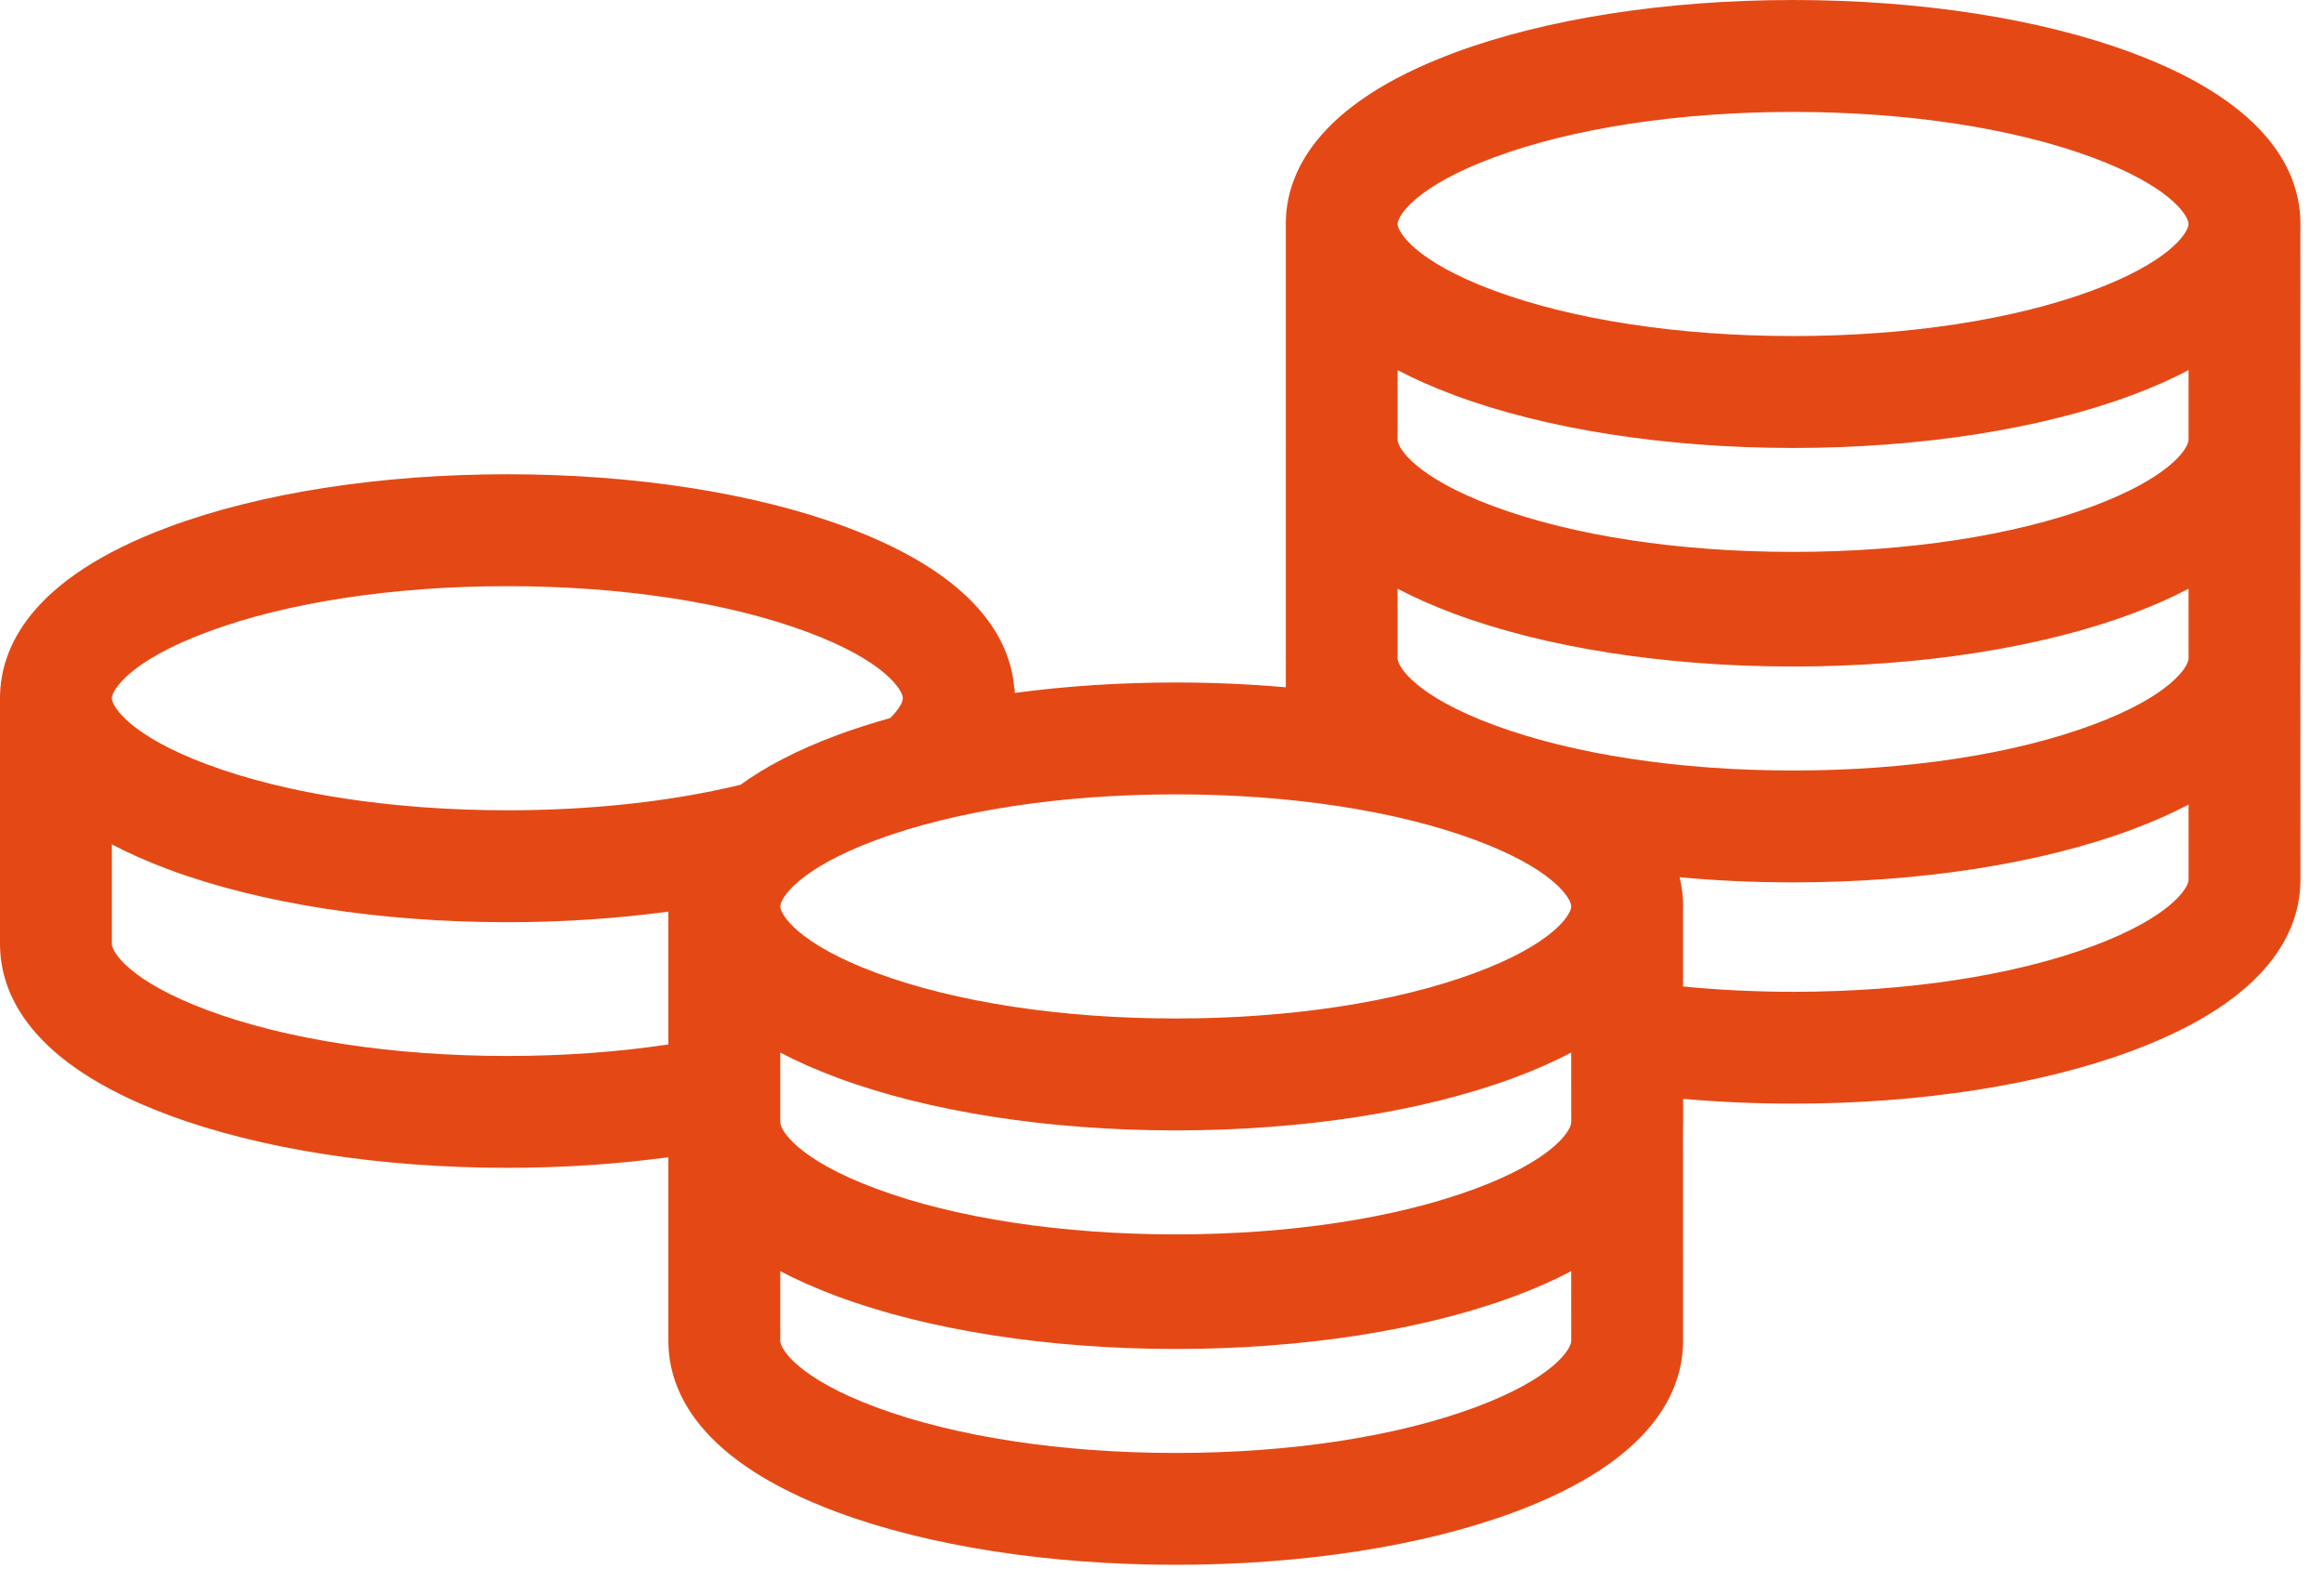 <?xml version="1.0" encoding="UTF-8"?>
<svg width="67px" height="46px" viewBox="0 0 67 46" version="1.1" xmlns="http://www.w3.org/2000/svg" xmlns:xlink="http://www.w3.org/1999/xlink">
    <!-- Generator: Sketch 55.1 (78136) - https://sketchapp.com -->
    <title>icns-coins</title>
    <desc>Created with Sketch.</desc>
    <g id="Page-1" stroke="none" stroke-width="1" fill="none" fill-rule="evenodd">
        <g id="icns-coins" fill="#E44915" fill-rule="nonzero">
            <path d="M66.319,6.565 C66.32,6.529 66.321,6.493 66.321,6.458 C66.321,5.031 65.478,3.017 61.46,1.52 C58.826,0.54 55.358,0 51.695,0 C48.032,0 44.564,0.54 41.93,1.52 C37.912,3.016 37.069,5.031 37.069,6.458 L37.069,12.682 C37.069,12.707 37.069,12.734 37.07,12.76 L37.069,12.76 L37.069,18.984 C37.069,19.035 37.07,19.087 37.072,19.141 L37.069,19.141 L37.069,19.817 C36.039,19.726 34.977,19.678 33.898,19.678 C32.295,19.678 30.729,19.781 29.255,19.979 L29.255,19.866 L29.243,19.866 C29.139,18.463 28.166,16.6 24.391,15.195 C21.758,14.214 18.29,13.674 14.626,13.674 C10.963,13.674 7.495,14.214 4.862,15.195 C0.843,16.691 0,18.705 0,20.132 L0,27.215 C0,28.642 0.843,30.656 4.862,32.151 C7.495,33.132 10.963,33.672 14.626,33.672 C16.231,33.672 17.795,33.566 19.269,33.367 L19.269,38.661 C19.269,40.088 20.113,42.102 24.131,43.598 C26.765,44.578 30.232,45.118 33.896,45.118 C37.559,45.118 41.027,44.578 43.66,43.598 C47.679,42.102 48.522,40.087 48.522,38.66 L48.52,32.538 C48.521,32.504 48.522,32.47 48.522,32.437 C48.523,32.411 48.524,32.384 48.524,32.358 L48.524,31.683 C49.553,31.774 50.615,31.822 51.695,31.822 C55.358,31.822 58.826,31.282 61.46,30.301 C65.478,28.806 66.321,26.791 66.321,25.364 L66.319,19.093 C66.321,19.057 66.321,19.02 66.321,18.984 L66.319,12.867 C66.32,12.831 66.321,12.795 66.321,12.76 L66.32,12.76 C66.321,12.734 66.321,12.707 66.321,12.681 L66.319,6.565 Z M43.055,4.544 C45.337,3.695 48.405,3.227 51.694,3.227 C54.983,3.227 58.051,3.695 60.334,4.544 C62.51,5.354 63.058,6.169 63.093,6.432 L63.093,6.484 C63.058,6.746 62.51,7.562 60.334,8.372 C58.052,9.221 54.983,9.689 51.694,9.689 C48.405,9.689 45.337,9.221 43.055,8.372 C40.8,7.533 40.293,6.687 40.293,6.458 C40.293,6.228 40.8,5.383 43.055,4.544 Z M42.536,24.221 C44.714,25.031 45.261,25.848 45.296,26.109 L45.296,26.16 C45.261,26.422 44.714,27.238 42.536,28.048 C40.254,28.898 37.185,29.366 33.897,29.366 C30.608,29.366 27.54,28.898 25.257,28.048 C23.002,27.21 22.495,26.364 22.495,26.135 C22.495,25.905 23.002,25.06 25.257,24.221 C27.539,23.372 30.608,22.904 33.897,22.904 C37.185,22.904 40.253,23.372 42.536,24.221 Z M5.987,18.219 C8.269,17.369 11.338,16.901 14.626,16.901 C17.915,16.901 20.983,17.369 23.266,18.219 C25.521,19.057 26.028,19.903 26.028,20.132 C26.028,20.229 25.937,20.435 25.665,20.703 C25.129,20.853 24.616,21.018 24.131,21.198 C22.948,21.638 22.042,22.124 21.35,22.626 C19.384,23.106 17.066,23.363 14.626,23.363 C11.338,23.363 8.27,22.895 5.987,22.046 C3.732,21.207 3.225,20.361 3.225,20.132 C3.225,19.902 3.733,19.057 5.987,18.219 Z M5.987,29.129 C3.732,28.29 3.225,27.445 3.225,27.216 L3.225,24.347 C3.702,24.597 4.244,24.84 4.862,25.07 C7.495,26.05 10.963,26.59 14.626,26.59 C16.231,26.59 17.795,26.484 19.269,26.285 L19.269,30.114 C17.821,30.332 16.251,30.447 14.626,30.447 C11.338,30.447 8.27,29.979 5.987,29.129 Z M42.536,40.575 C40.254,41.425 37.185,41.893 33.897,41.893 C30.608,41.893 27.54,41.425 25.257,40.575 C23.002,39.736 22.495,38.891 22.495,38.662 L22.495,36.652 C22.972,36.902 23.514,37.145 24.132,37.375 C26.765,38.355 30.233,38.895 33.897,38.895 C37.56,38.895 41.028,38.355 43.661,37.375 C44.279,37.145 44.821,36.903 45.297,36.652 L45.298,38.662 C45.298,38.892 44.79,39.736 42.536,40.575 Z M45.298,32.36 L45.296,32.36 L45.296,32.385 C45.261,32.647 44.714,33.463 42.536,34.273 C40.254,35.123 37.185,35.591 33.897,35.591 C30.608,35.591 27.54,35.123 25.257,34.273 C23.002,33.434 22.495,32.589 22.495,32.36 L22.495,30.349 C22.972,30.599 23.514,30.842 24.132,31.072 C26.765,32.053 30.233,32.593 33.897,32.593 C37.56,32.593 41.028,32.053 43.661,31.072 C44.279,30.842 44.821,30.6 45.297,30.349 L45.298,32.36 C45.298,32.36 45.298,32.36 45.298,32.36 Z M60.334,27.279 C58.052,28.129 54.983,28.597 51.694,28.597 C50.605,28.597 49.542,28.543 48.522,28.443 L48.521,26.237 C48.522,26.203 48.524,26.168 48.524,26.135 C48.524,25.873 48.494,25.59 48.423,25.294 C49.484,25.392 50.58,25.442 51.695,25.442 C55.358,25.442 58.826,24.902 61.46,23.921 C62.077,23.691 62.619,23.45 63.095,23.199 L63.096,25.365 C63.095,25.595 62.588,26.44 60.334,27.279 Z M60.334,20.898 C58.052,21.748 54.983,22.216 51.694,22.216 C48.405,22.216 45.337,21.748 43.055,20.898 C40.8,20.06 40.293,19.215 40.293,18.985 L40.293,16.975 C40.769,17.225 41.312,17.468 41.93,17.698 C44.563,18.678 48.031,19.218 51.694,19.218 C55.358,19.218 58.825,18.678 61.459,17.698 C62.076,17.468 62.618,17.226 63.095,16.975 L63.095,18.985 C63.095,19.214 62.588,20.06 60.334,20.898 Z M63.095,12.683 L63.093,12.683 L63.093,12.708 C63.058,12.97 62.51,13.786 60.334,14.596 C58.052,15.445 54.983,15.913 51.694,15.913 C48.405,15.913 45.337,15.445 43.055,14.596 C40.8,13.757 40.293,12.912 40.293,12.682 L40.293,10.672 C40.769,10.923 41.312,11.165 41.93,11.395 C44.563,12.376 48.031,12.916 51.694,12.916 C55.358,12.916 58.825,12.376 61.459,11.395 C62.076,11.165 62.618,10.923 63.095,10.672 L63.095,12.683 C63.095,12.683 63.095,12.683 63.095,12.683 Z" id="Shape"></path>
        </g>
    </g>
</svg>